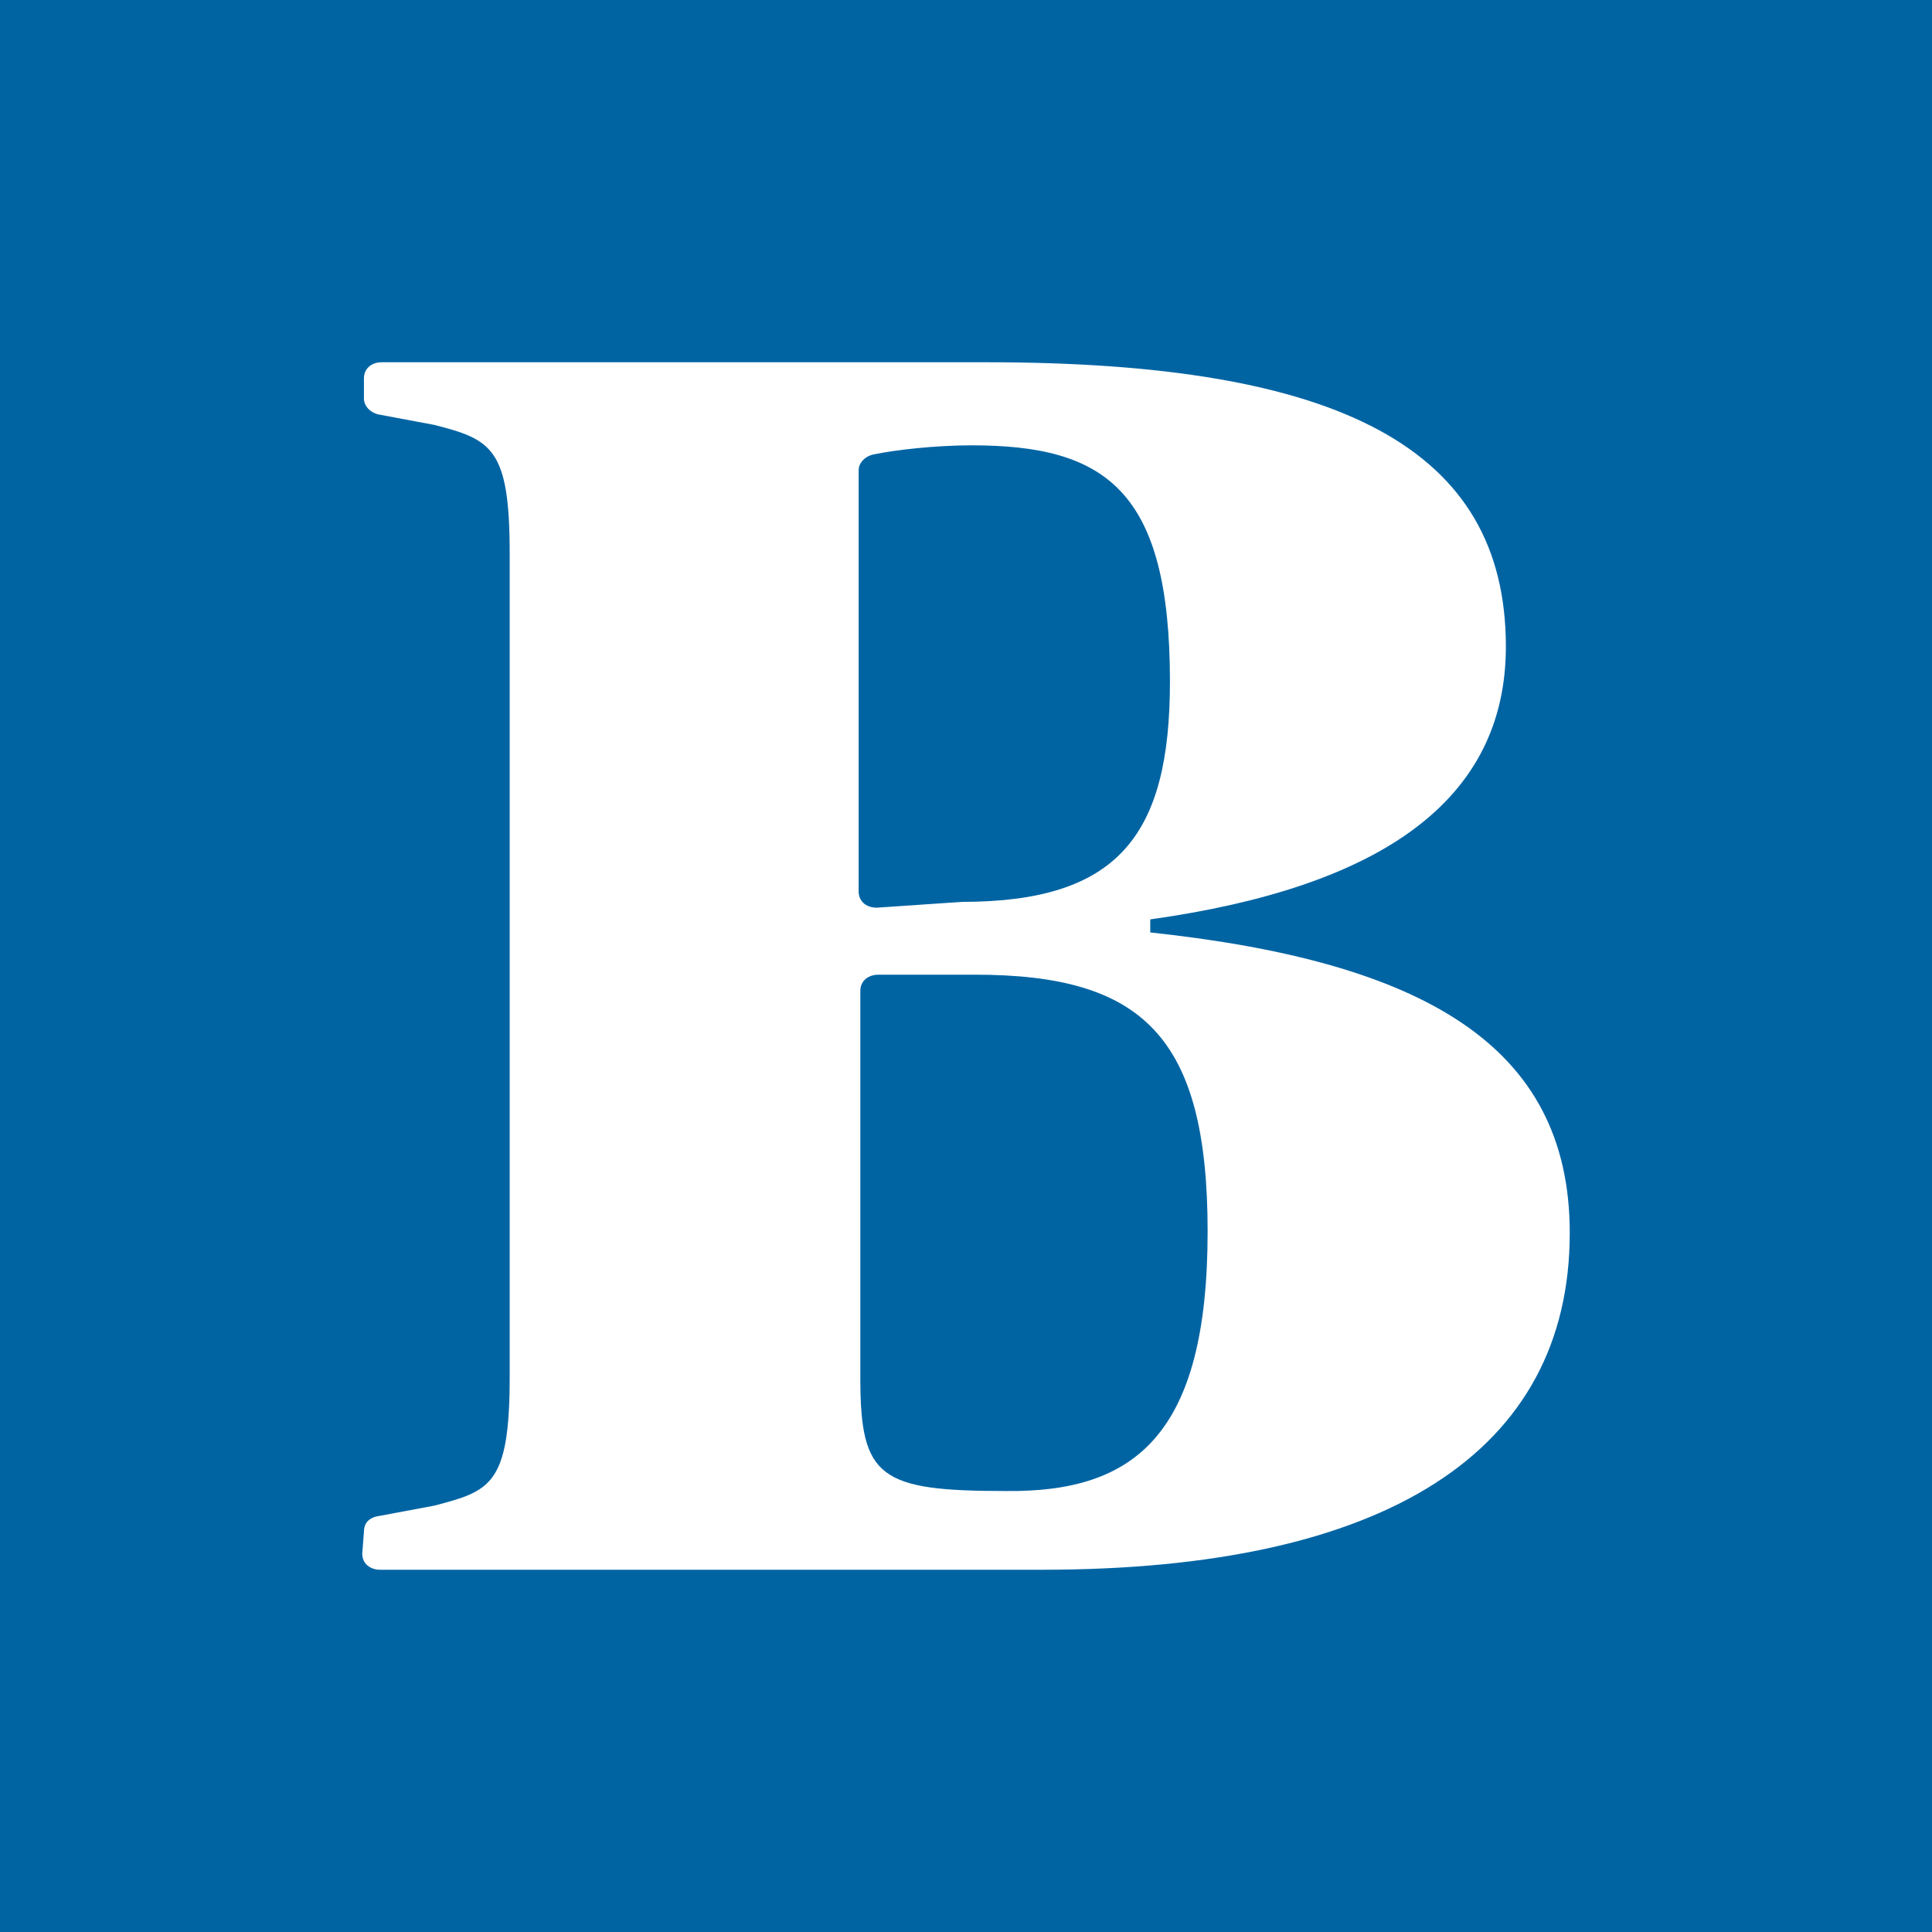 <svg width="16" height="16" viewBox="0 0 16 16" fill="none" xmlns="http://www.w3.org/2000/svg">
<rect width="16" height="16" fill="#0064A3"/>
<path d="M10.001 10.198C10.001 8.58 9.459 8.072 8.075 8.072H7.274C7.193 8.072 7.125 8.121 7.125 8.205V11.418C7.125 12.239 7.288 12.348 8.332 12.348C9.404 12.36 10.001 11.877 10.001 10.198ZM7.966 7.469C9.255 7.469 9.689 6.925 9.689 5.645C9.689 4.063 9.16 3.688 8.047 3.688C7.749 3.688 7.423 3.725 7.247 3.761C7.166 3.773 7.111 3.833 7.111 3.894V7.384C7.111 7.457 7.166 7.517 7.261 7.517L7.966 7.469ZM3.014 12.686C3.014 12.614 3.054 12.565 3.149 12.553L3.597 12.469C4.058 12.348 4.221 12.3 4.221 11.406V4.582C4.221 3.713 4.072 3.64 3.597 3.519L3.149 3.435C3.068 3.423 3.014 3.362 3.014 3.302V3.133C3.014 3.06 3.068 3 3.163 3H8.17C11.1 3 12.471 3.713 12.471 5.355C12.471 6.635 11.426 7.348 9.526 7.614V7.722C11.779 7.964 13 8.652 13 10.21C13 12.022 11.48 13 8.631 13H3.149C3.068 13 3 12.952 3 12.867L3.014 12.686Z" fill="white"/>
</svg>
